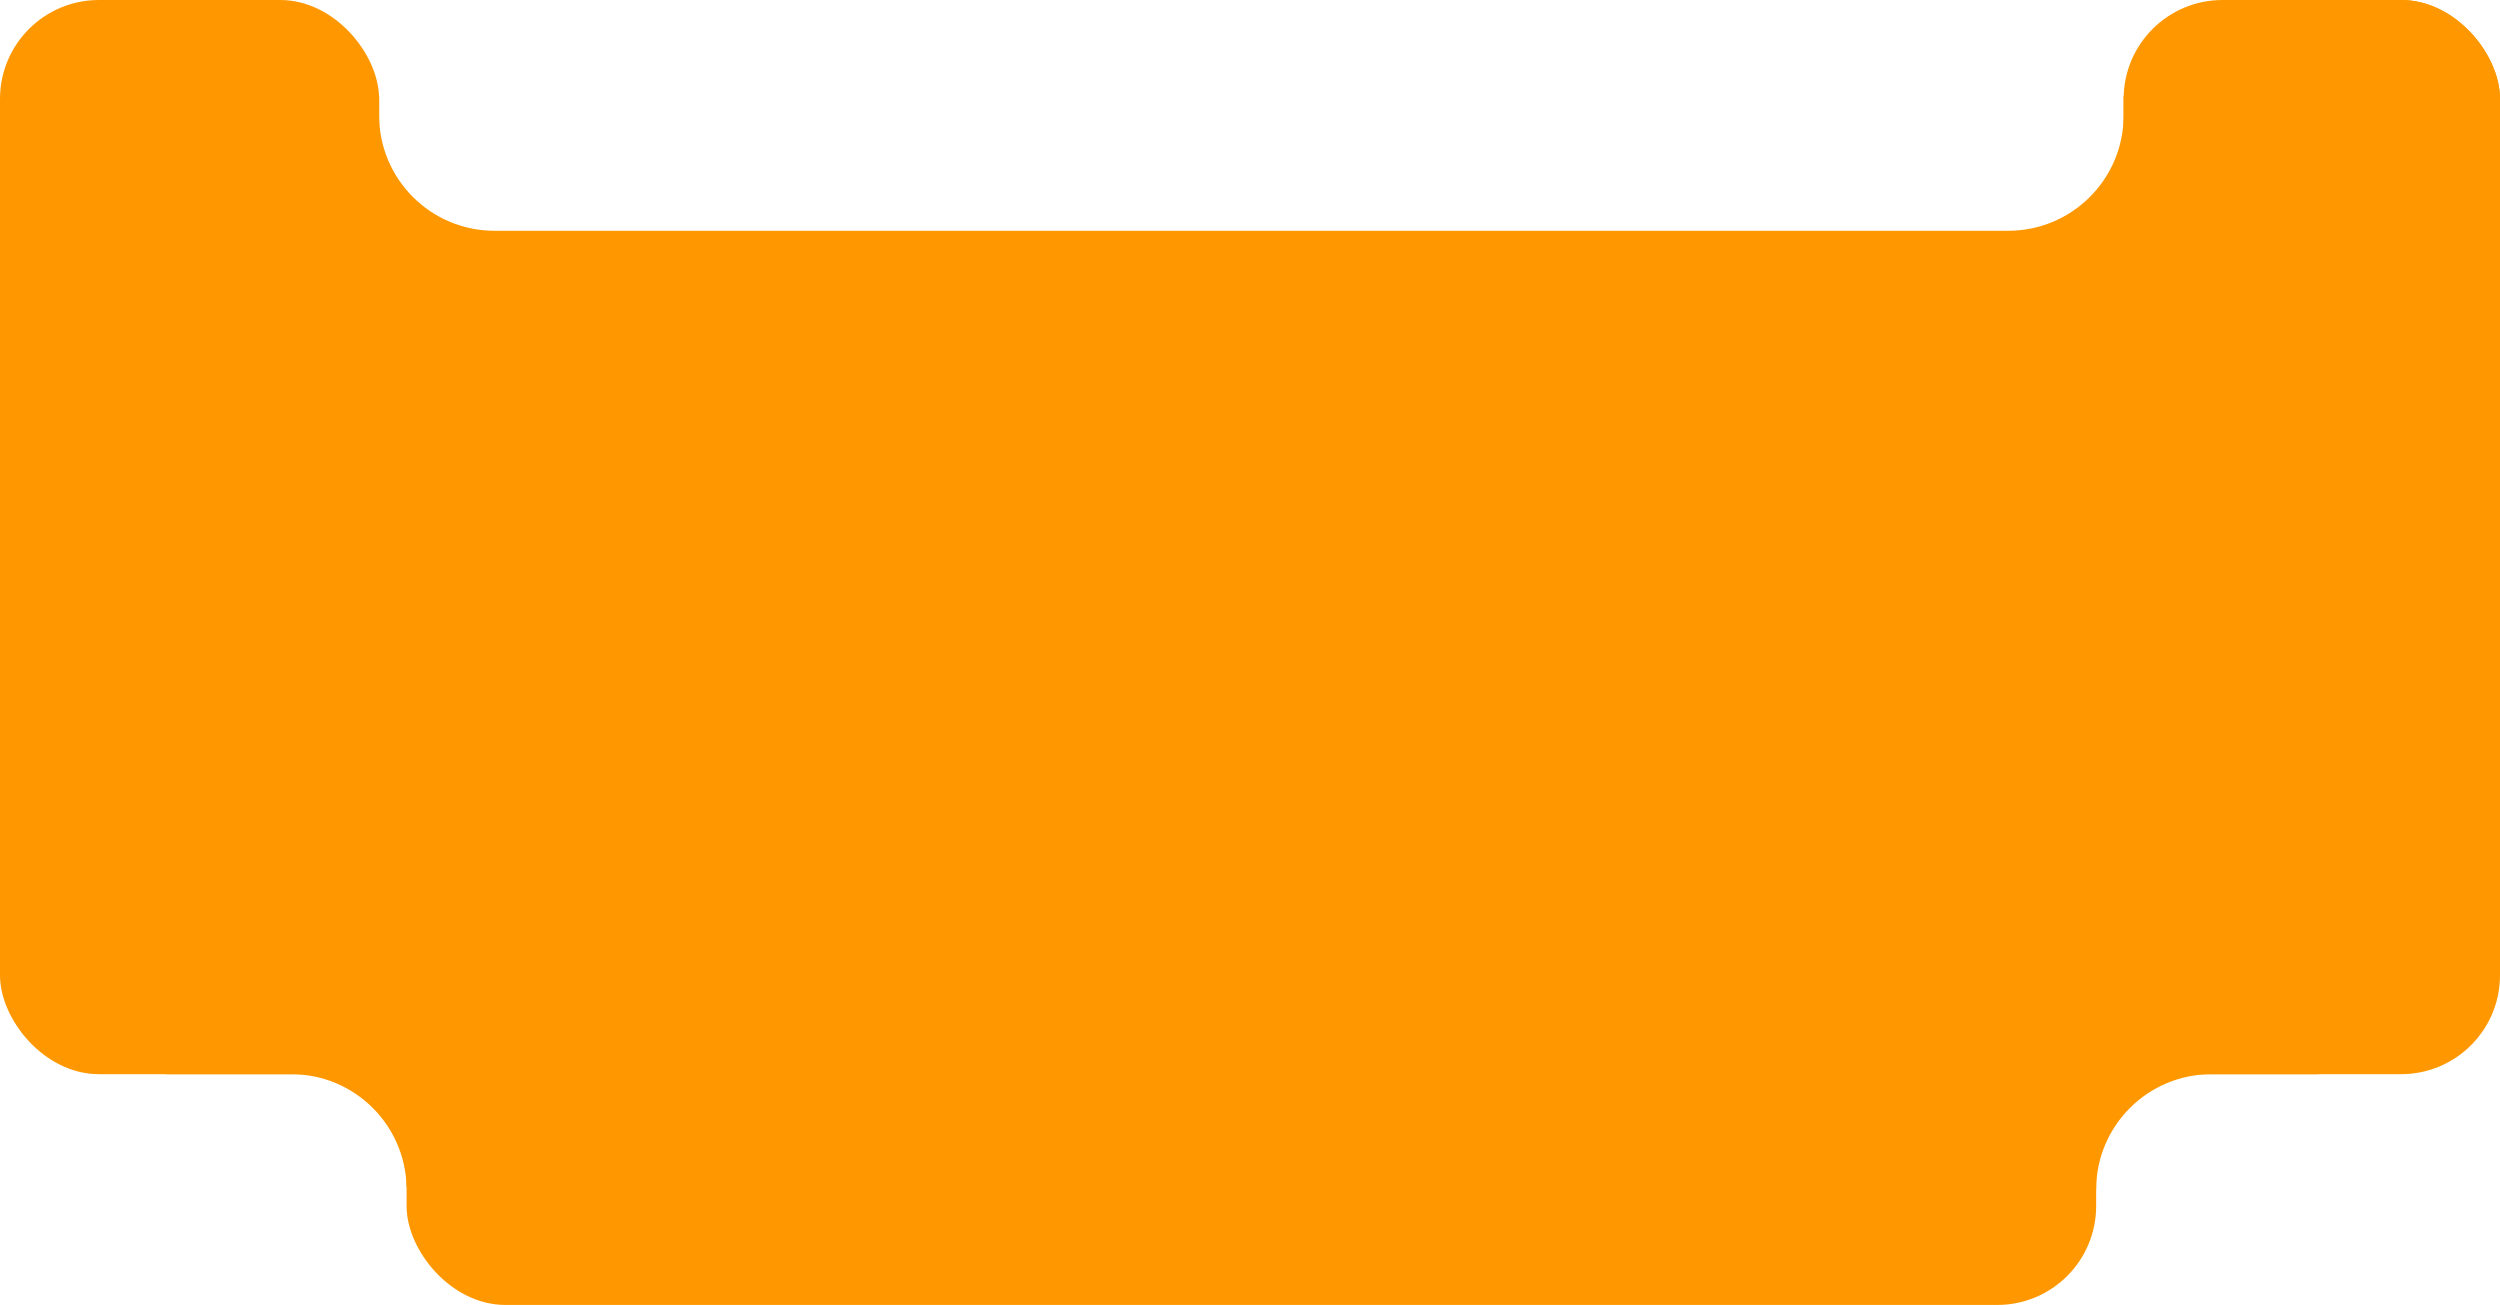 <?xml version="1.0" encoding="UTF-8"?> <svg xmlns="http://www.w3.org/2000/svg" width="910" height="475" viewBox="0 0 910 475" fill="none"> <rect y="96" width="910" height="295" rx="36" fill="#FF9800"></rect> <rect x="148" y="167" width="615" height="308" rx="36" fill="#FF9800"></rect> <path fill-rule="evenodd" clip-rule="evenodd" d="M60.25 391H106C128.862 391 147.457 409.266 147.988 432H192.5C206.583 432 218 420.583 218 406.5C218 392.417 206.583 381 192.5 381H80.5C72.248 381 64.91 384.92 60.25 391Z" fill="#FF9800"></path> <path fill-rule="evenodd" clip-rule="evenodd" d="M738.5 382C724.417 382 713 393.417 713 407.5C713 421.583 724.417 433 738.5 433H763C763 409.804 781.804 391 805 391H843.943C839.265 385.494 832.291 382 824.5 382H738.5Z" fill="#FF9800"></path> <rect x="781" width="129" height="221" rx="36" fill="#FF9800"></rect> <rect width="138" height="221" rx="36" fill="#FF9800"></rect> <path fill-rule="evenodd" clip-rule="evenodd" d="M138 35H32C14.327 35 0 49.327 0 67C0 84.673 14.327 99 32 99H878C895.673 99 910 84.673 910 67C910 49.327 895.673 35 878 35H773V42C773 65.196 754.196 84 731 84H180C156.804 84 138 65.196 138 42V35Z" fill="#FF9800"></path> <rect x="773" width="137" height="221" rx="36" fill="#FF9800"></rect> </svg> 